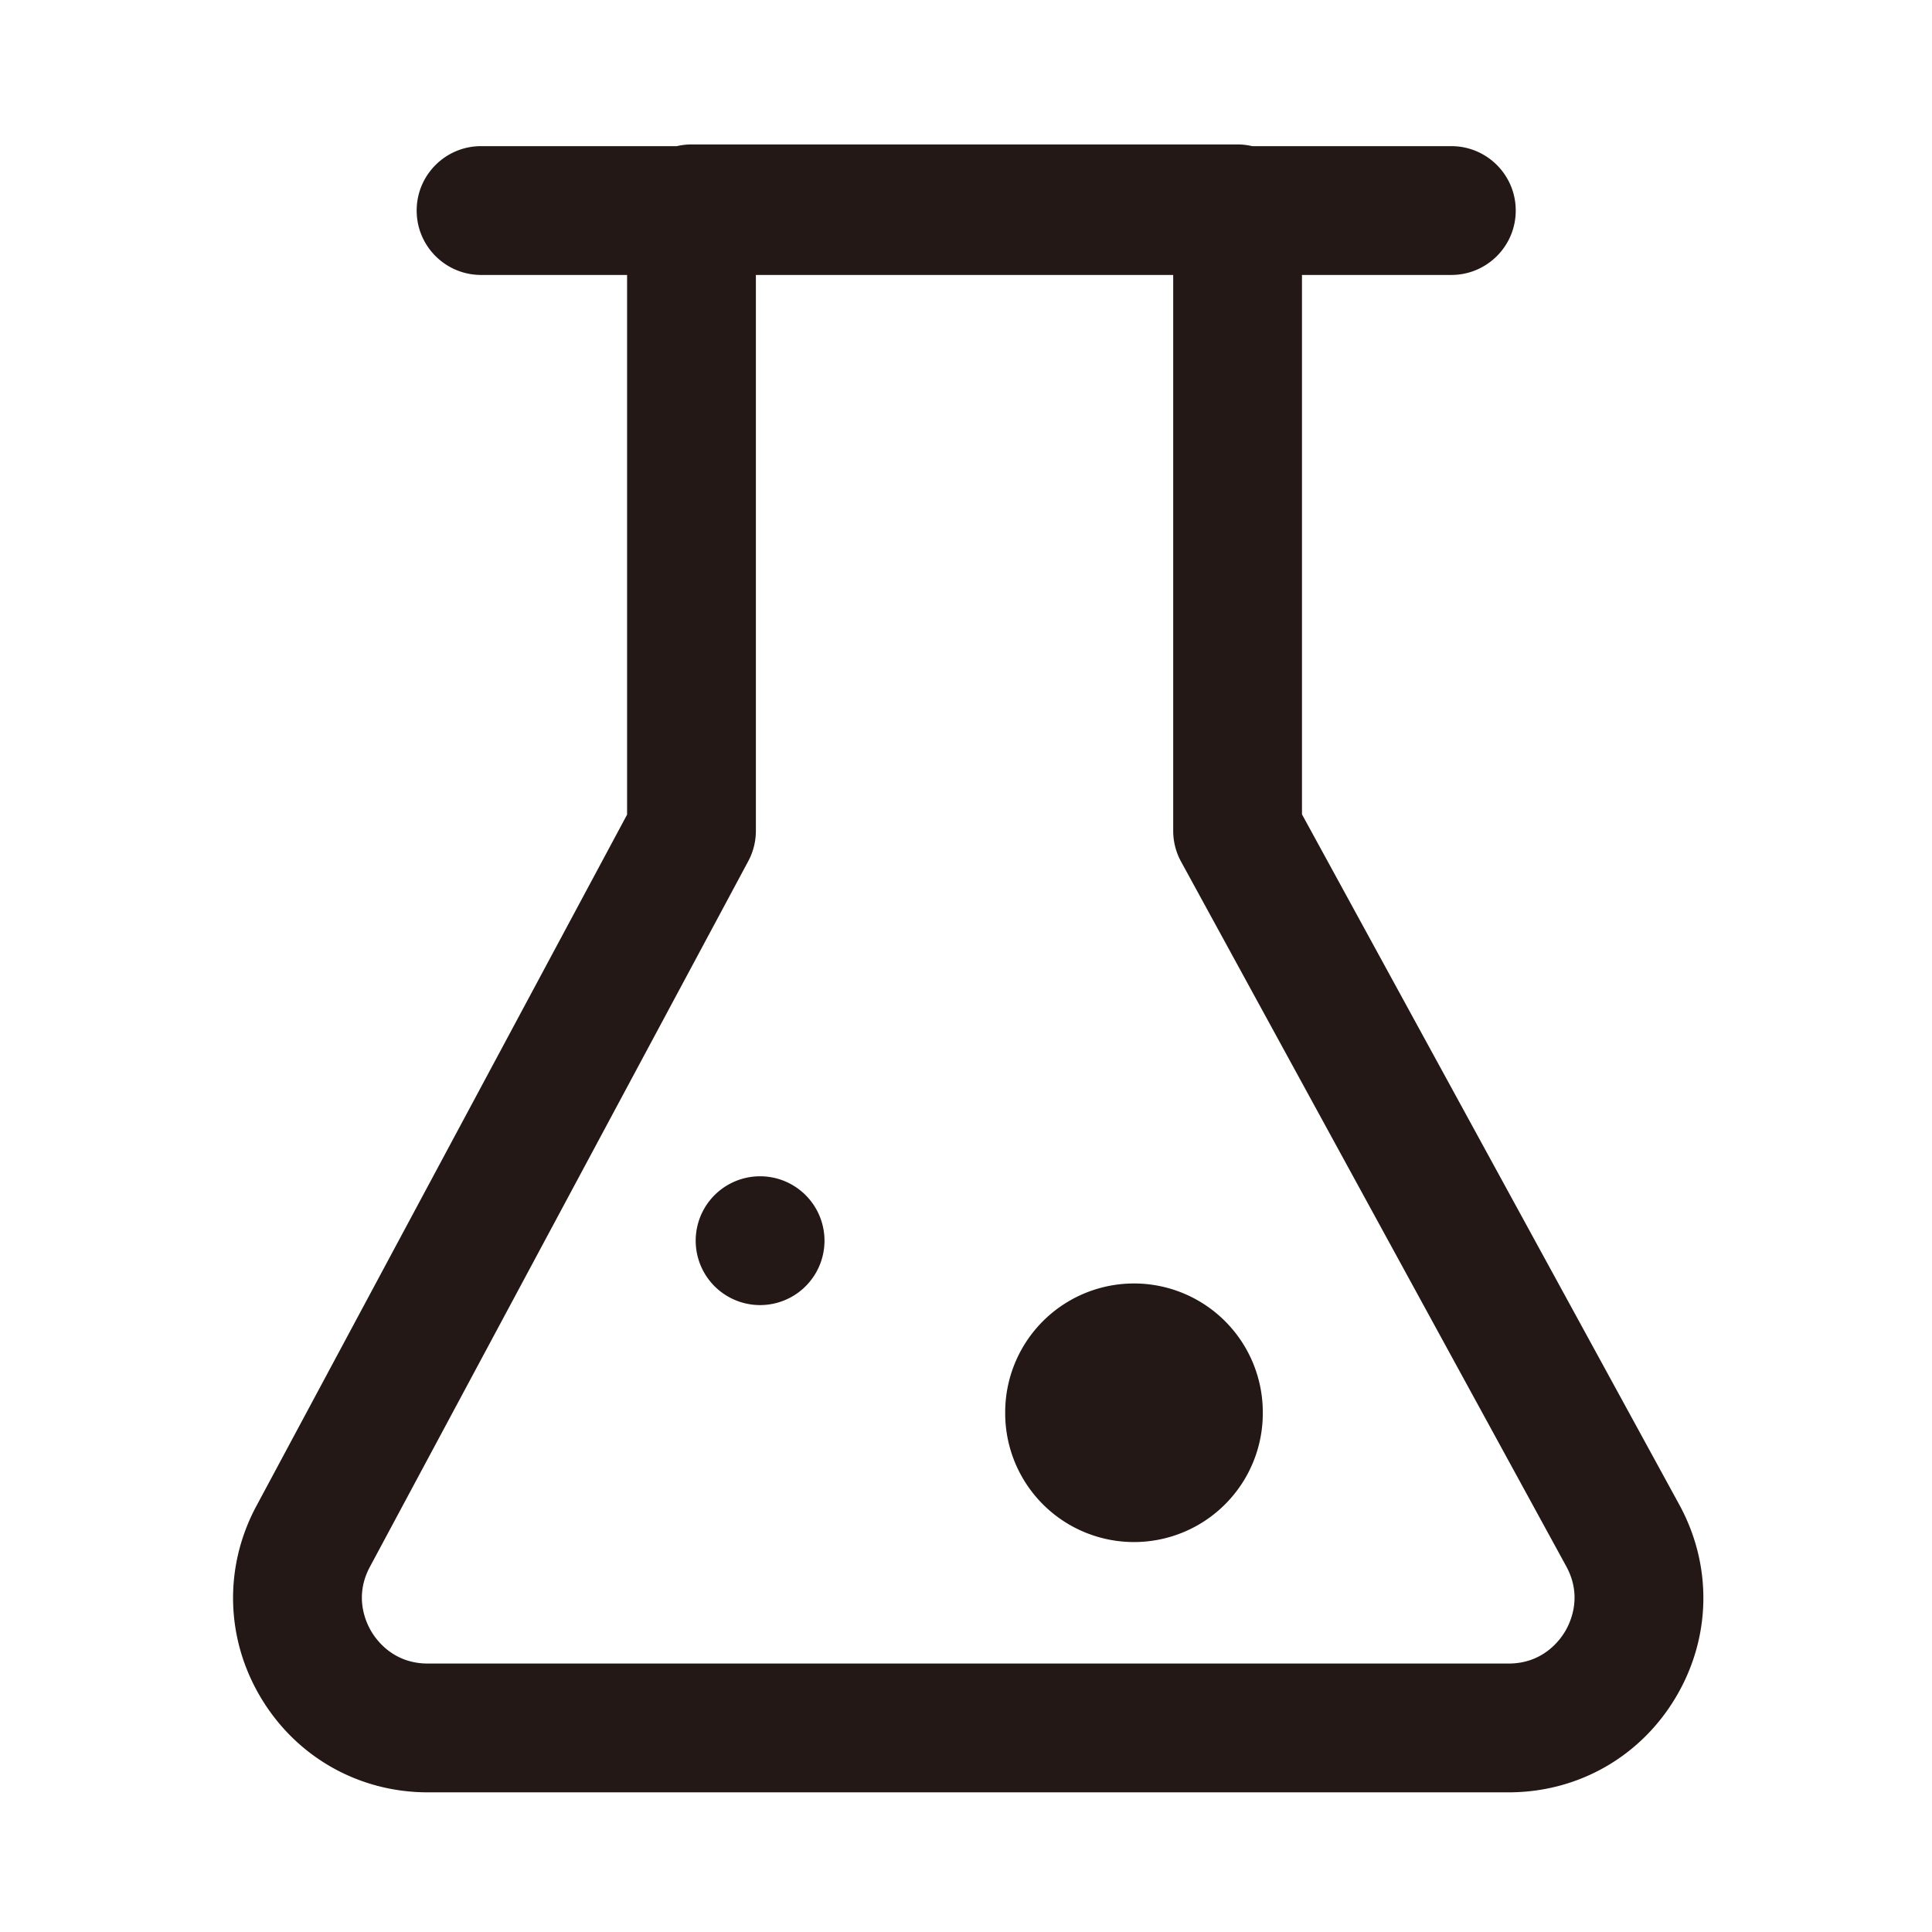<?xml version="1.0" standalone="no"?><!DOCTYPE svg PUBLIC "-//W3C//DTD SVG 1.1//EN" "http://www.w3.org/Graphics/SVG/1.1/DTD/svg11.dtd"><svg t="1740473975996" class="icon" viewBox="0 0 1024 1024" version="1.1" xmlns="http://www.w3.org/2000/svg" p-id="3237" xmlns:xlink="http://www.w3.org/1999/xlink" width="200" height="200"><path d="M890.049 797.491L690.074 431.616V145.727h79.167c18.853 0 34.133-15.28 34.133-34.133s-15.28-34.133-34.133-34.133h-105.54a34.258 34.258 0 0 0-7.771-0.899H366.478c-2.674 0-5.268 0.319-7.771 0.899H254.976c-18.853 0-34.133 15.28-34.133 34.133s15.28 34.133 34.133 34.133h77.392v286.037L135.885 798.219c-17.283 32.245-16.395 70.235 2.401 101.626 18.785 31.391 51.849 50.13 88.439 50.13H799.63c36.762 0 69.894-18.876 88.644-50.495s19.41-69.734 1.775-101.99z m-60.507 67.174c-3.038 5.12-12.038 17.044-29.924 17.044H226.714c-17.806 0-26.806-11.833-29.855-16.93s-9.227-18.625-0.808-34.315l200.533-374.01c2.662-4.961 4.05-10.502 4.05-16.134V145.727h221.184v294.605c0 5.723 1.434 11.355 4.187 16.373l204.163 373.521c8.567 15.701 2.423 29.321-0.626 34.441z" fill="#231815" p-id="3238"></path><path d="M601.042 748.794m-68.267 0a68.267 68.267 0 1 0 136.533 0 68.267 68.267 0 1 0-136.533 0Z" fill="#231815" p-id="3239"></path><path d="M402.864 657.59m-34.133 0a34.133 34.133 0 1 0 68.267 0 34.133 34.133 0 1 0-68.267 0Z" fill="#231815" p-id="3240"></path></svg>